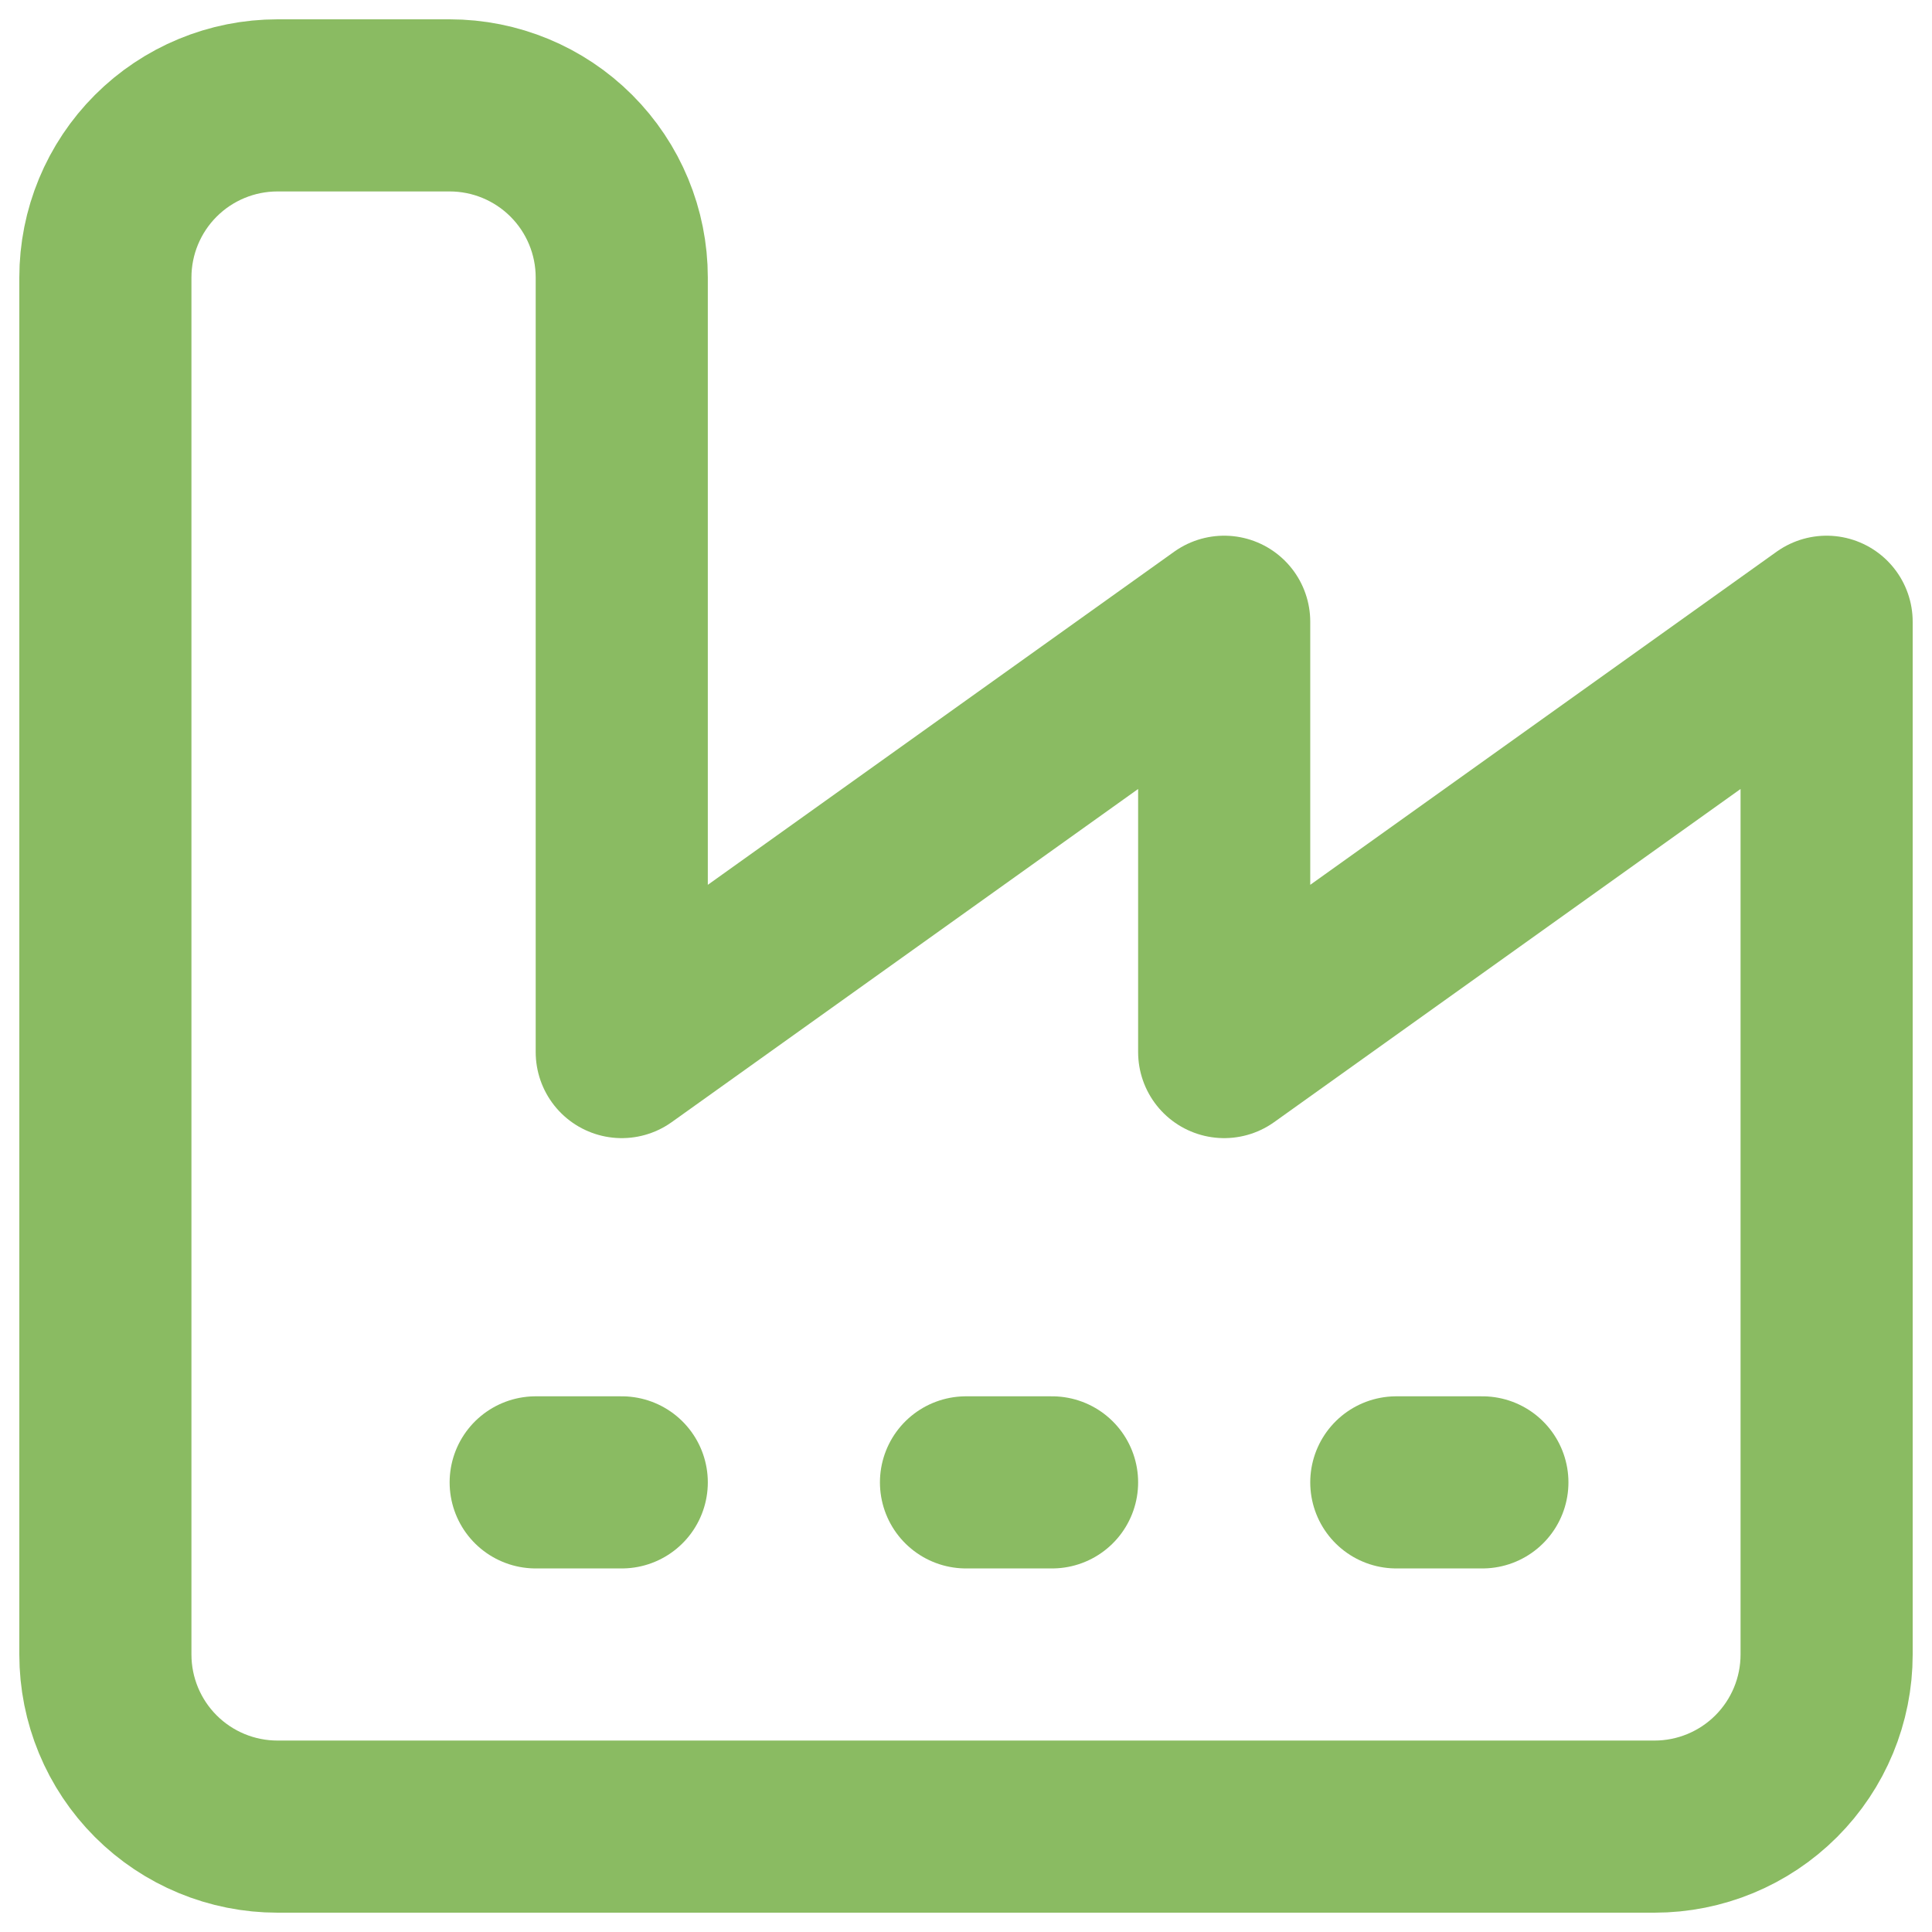 <?xml version="1.0" encoding="UTF-8"?> <svg xmlns="http://www.w3.org/2000/svg" width="55" height="55" viewBox="0 0 55 55" fill="none"><path d="M39.75 42.2H42.2M27.5 42.2H29.95M15.25 42.2H17.7M3 47.1C3 48.4 3.516 49.646 4.435 50.565C5.354 51.484 6.6 52 7.9 52H47.1C48.4 52 49.646 51.484 50.565 50.565C51.484 49.646 52 48.4 52 47.1V17.7L34.85 29.95V17.7L17.7 29.95V7.9C17.7 6.6 17.184 5.354 16.265 4.435C15.346 3.516 14.1 3 12.8 3H7.9C6.6 3 5.354 3.516 4.435 4.435C3.516 5.354 3 6.6 3 7.9V47.1Z" stroke="#8ABB62" stroke-width="4.9" stroke-linecap="round" stroke-linejoin="round"></path></svg> 